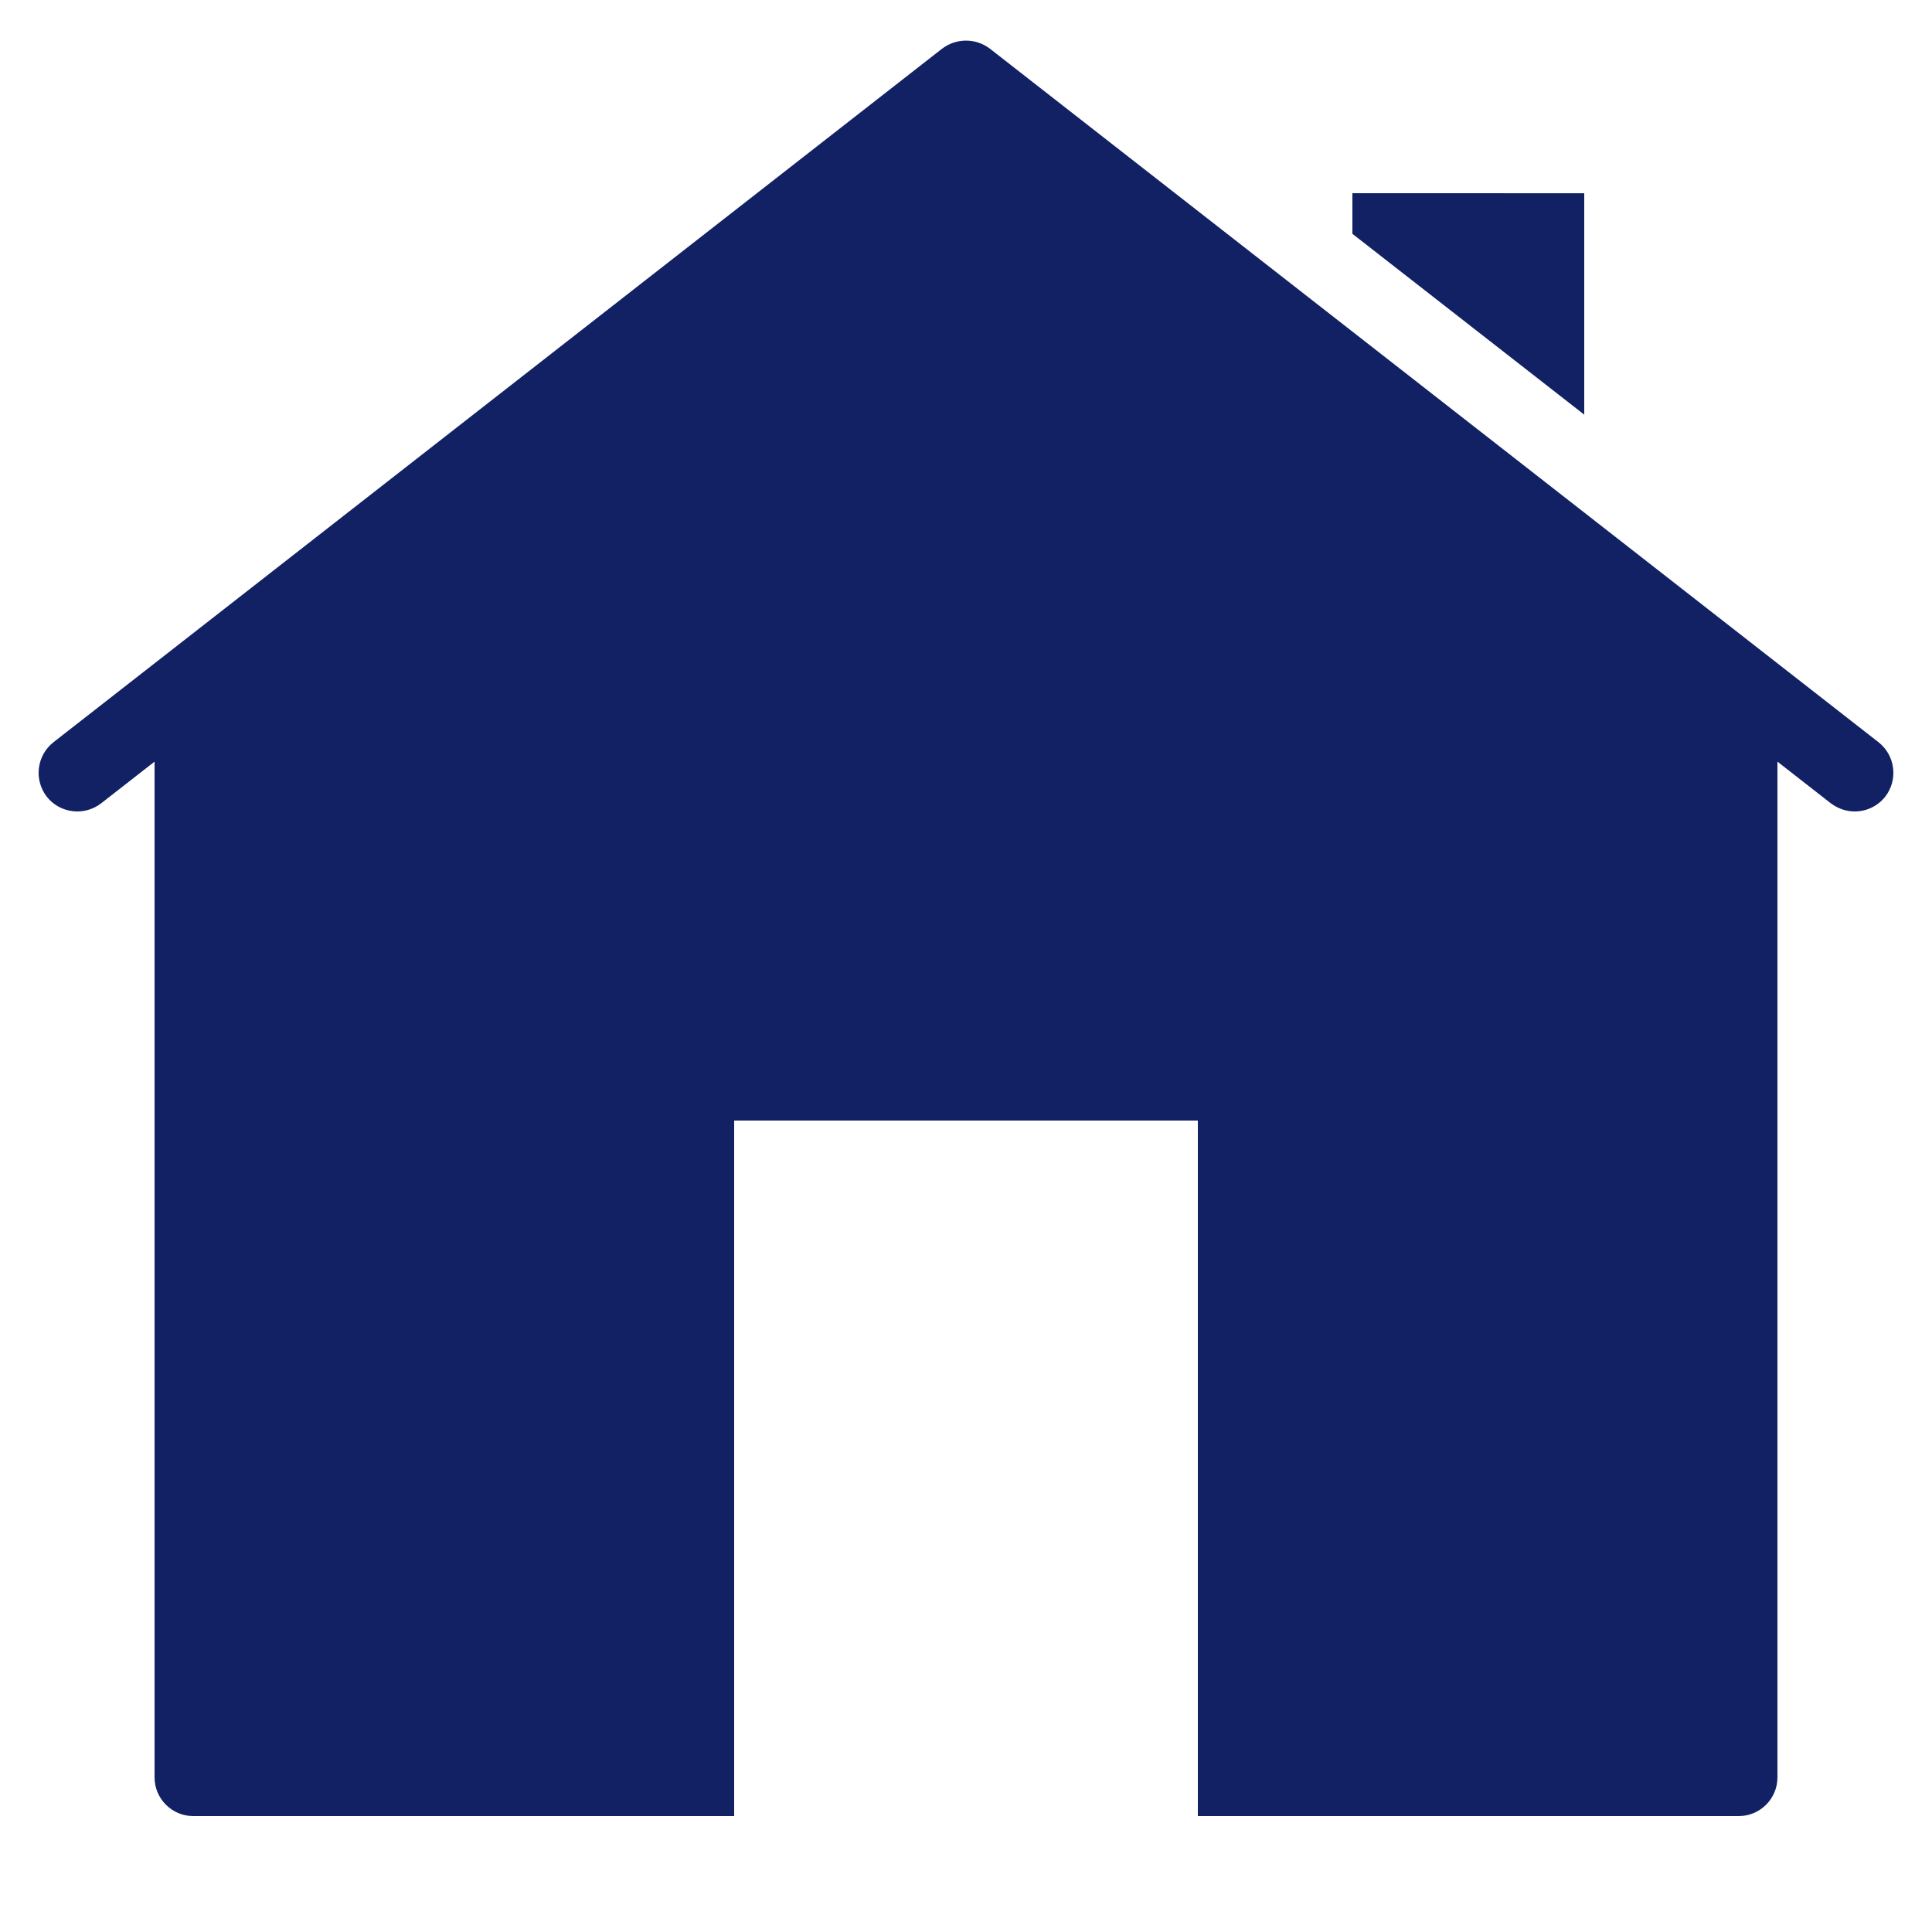 <svg fill="#112164" height="20" viewBox="0 0 50 50" width="20" xmlns="http://www.w3.org/2000/svg"><path d="m25 1.051c-.217 0-.434.069-.619.209l-23 17.951c-.43.34-.51.968-.17 1.408.34.43.968.51 1.408.17l1.381-1.078v26.289c0 .55.45 1 1 1h14v-18h12v18h14c.55 0 1-.45 1-1v-26.289l1.381 1.078c.19.14.399.211.619.211.3 0 .589-.131.789-.381.34-.44.26-1.068-.17-1.408l-23-17.951c-.185-.14-.402-.209-.619-.209zm10 3.949v1.051l6 4.68v-5.73z"/></svg>